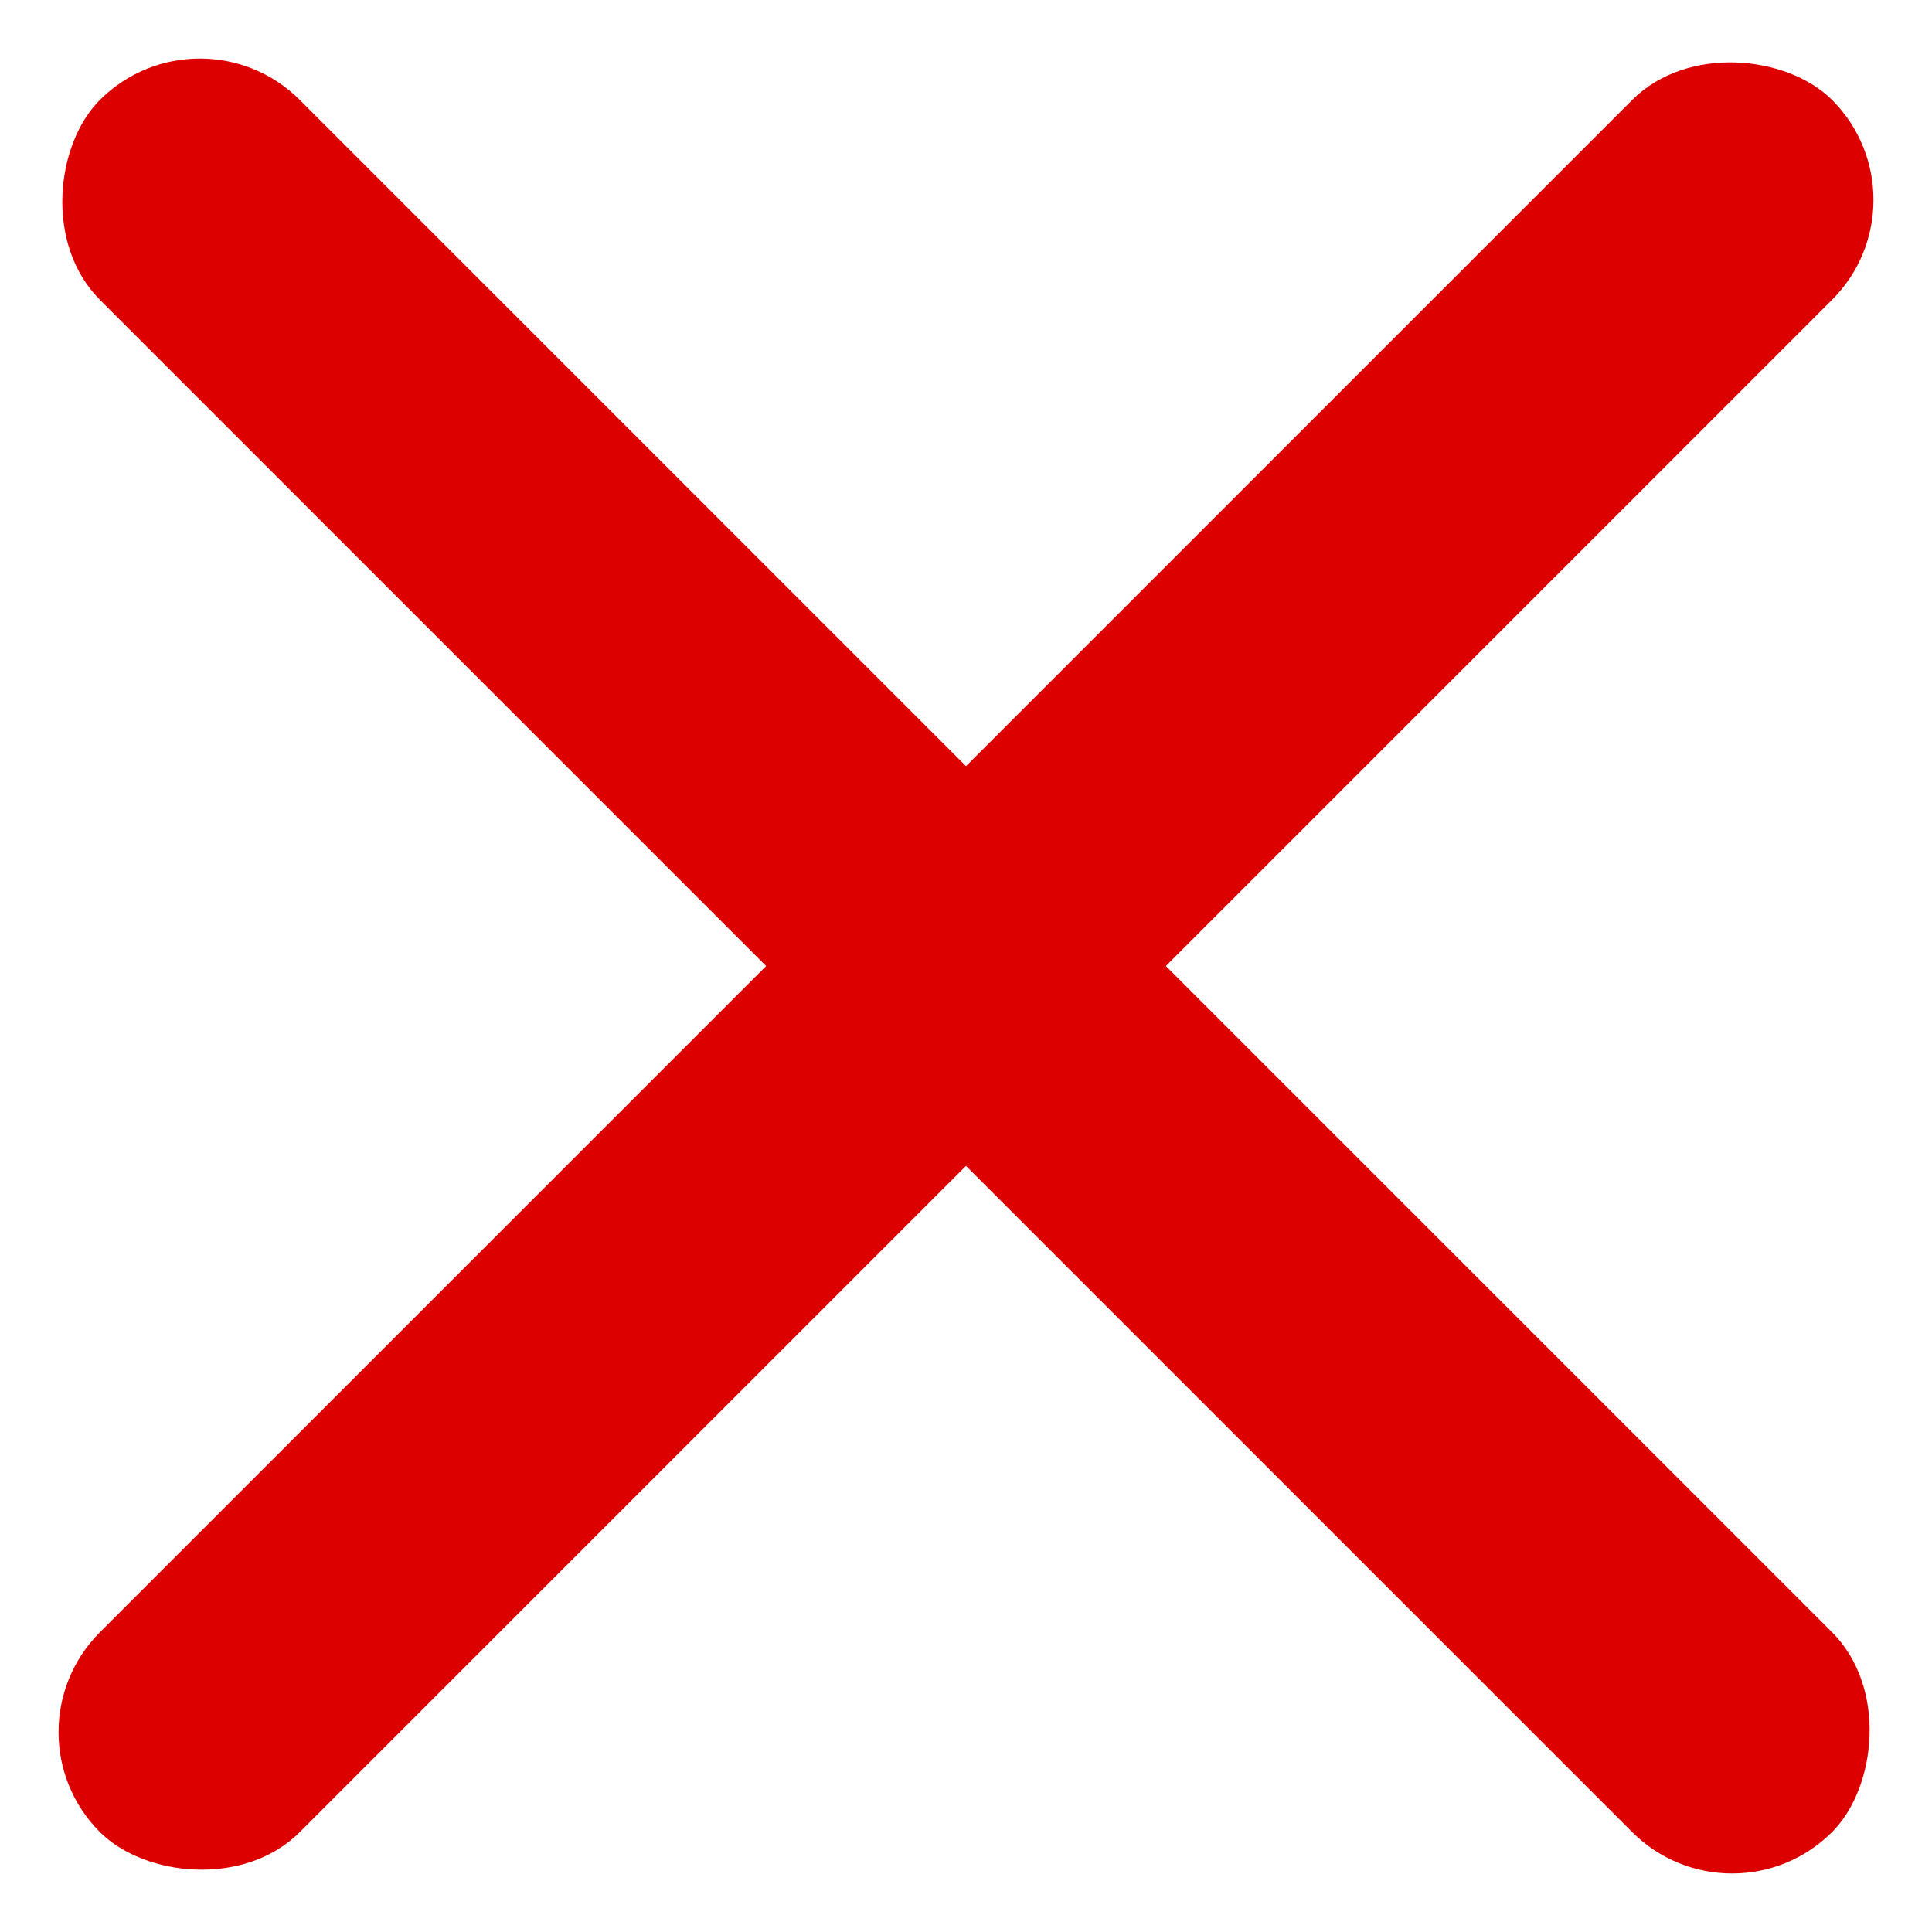<svg xmlns="http://www.w3.org/2000/svg" width="20.506" height="20.506" viewBox="0 0 20.506 20.506"><g transform="translate(-779.747 -21.247)"><rect width="26" height="3" rx="1.5" transform="translate(779.747 39.632) rotate(-45)" fill="#dc0000"/><rect width="26" height="3" rx="1.5" transform="translate(781.868 21.247) rotate(45)" fill="#dc0000"/></g></svg>